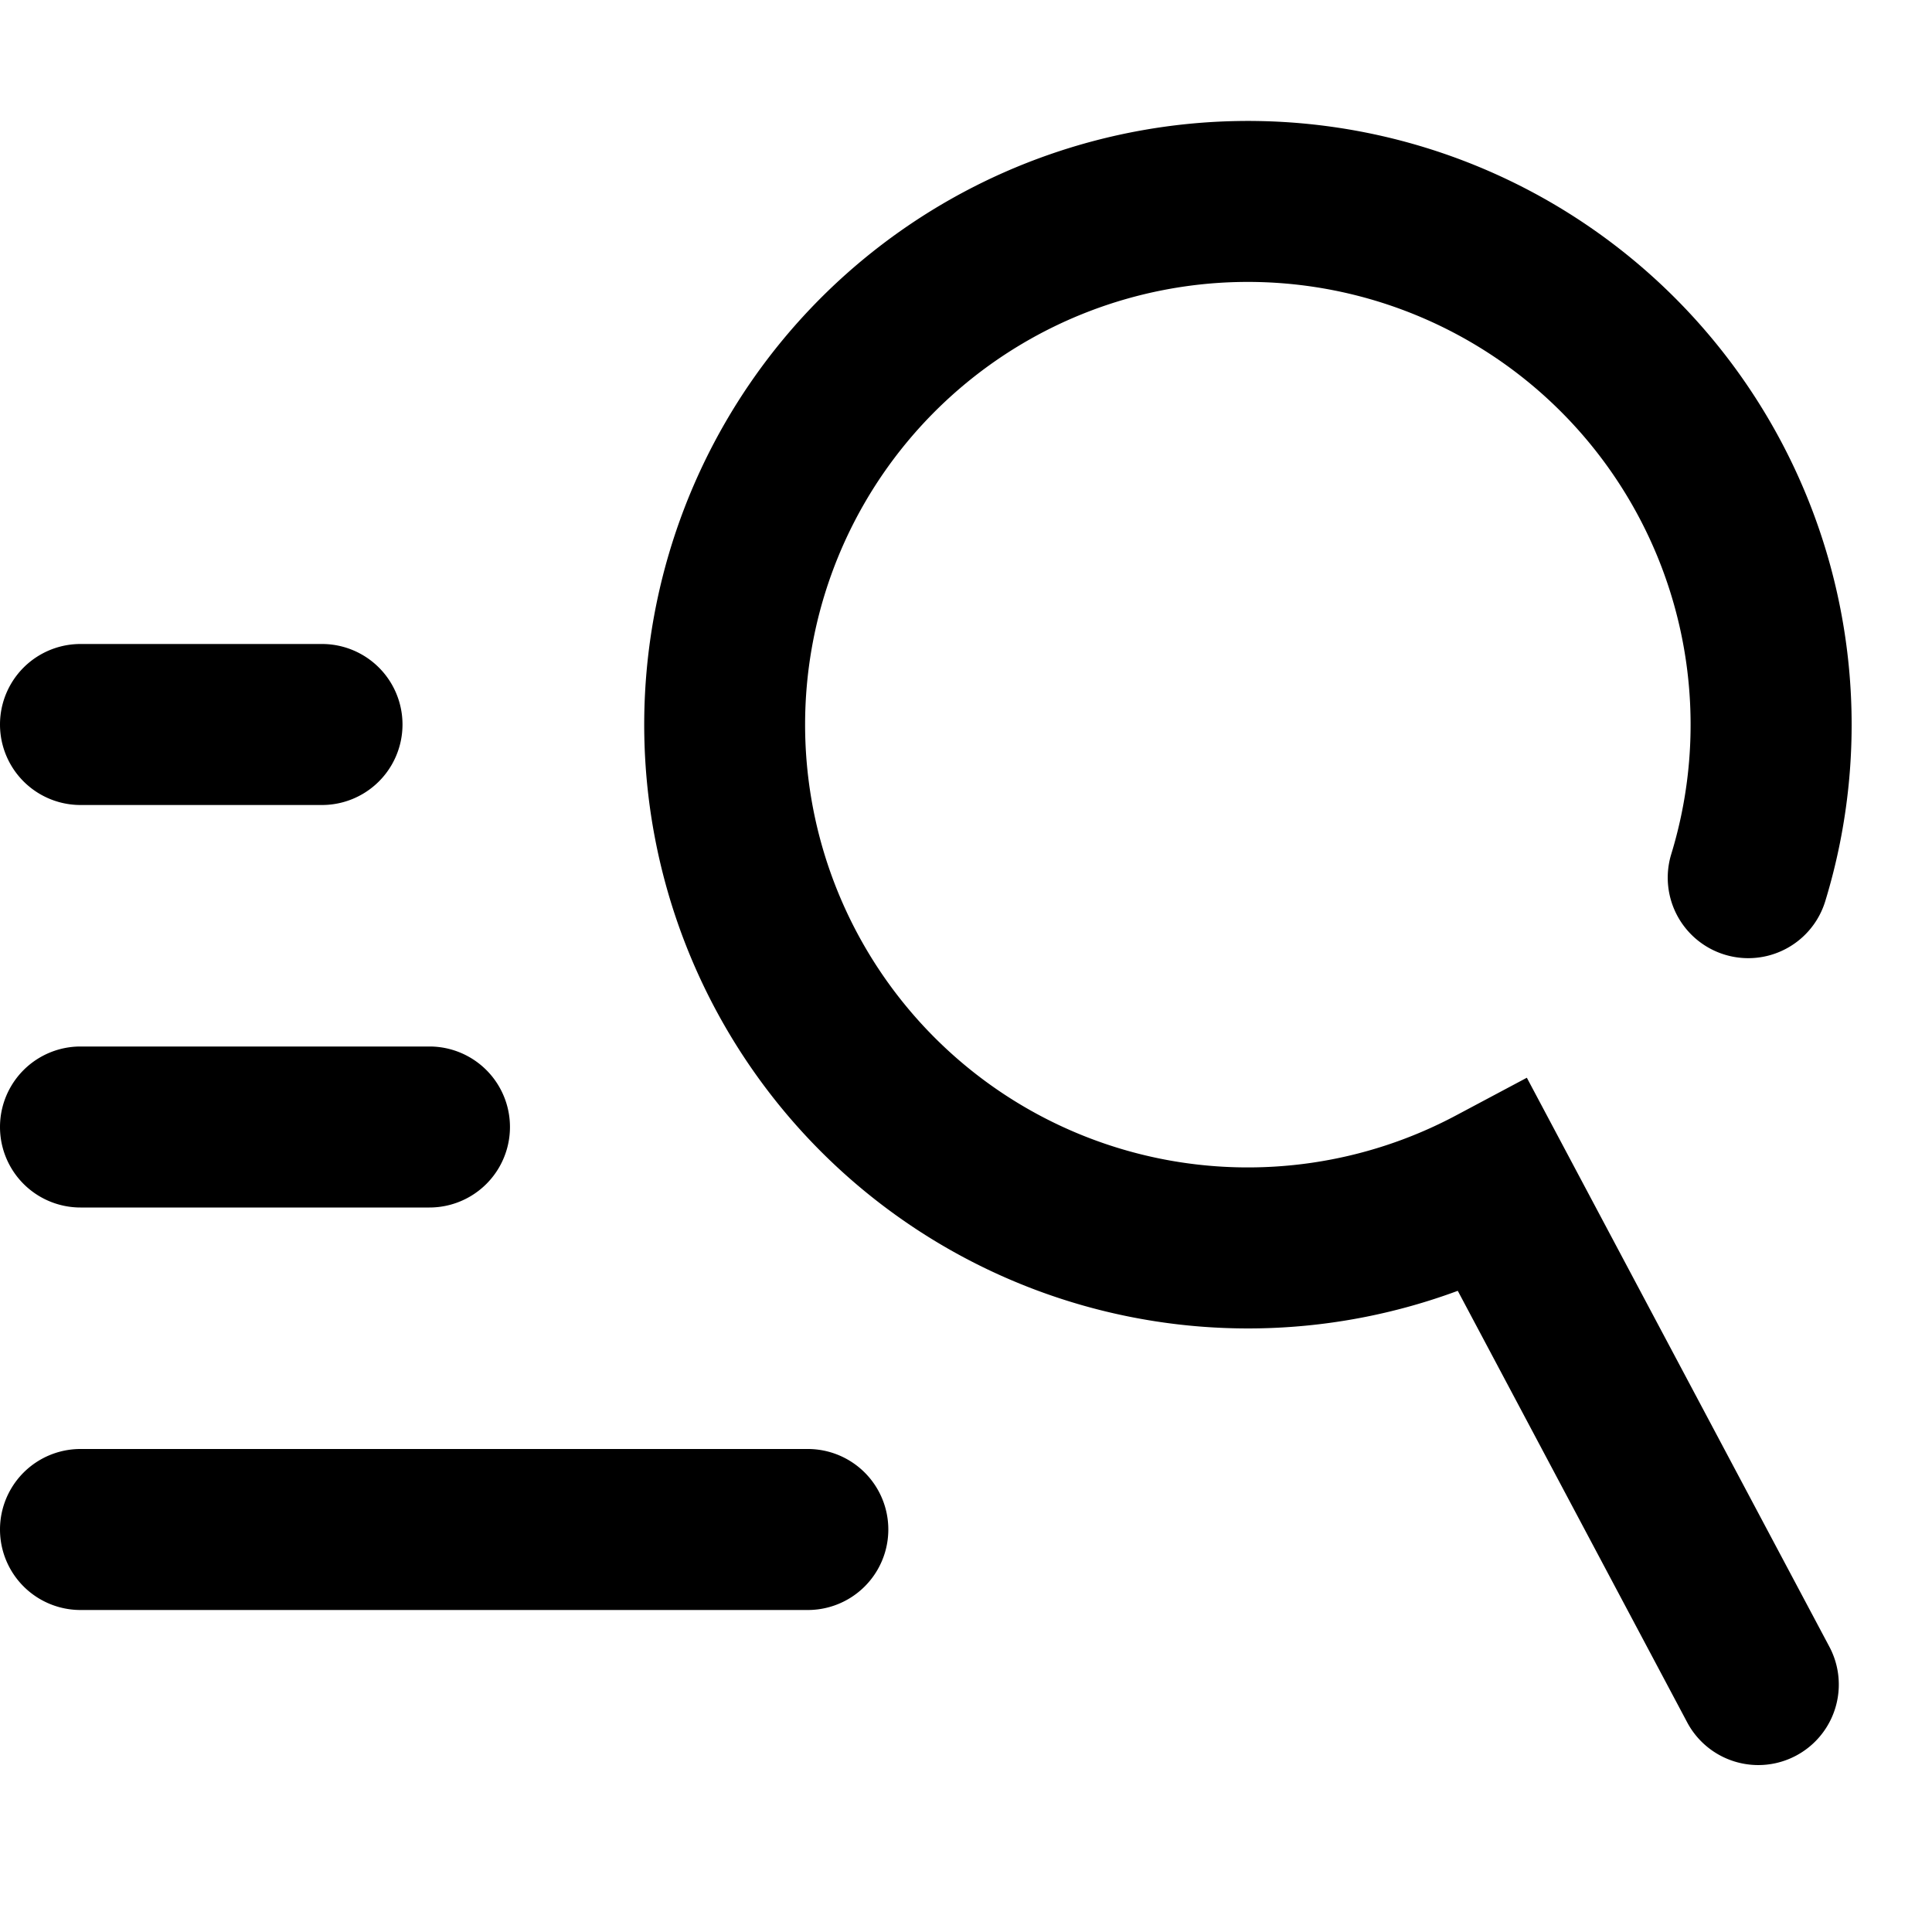 <svg xmlns="http://www.w3.org/2000/svg" width="24" height="24" data-v-414055a2="" class=""><path fill="currentColor" d="M17.695 1.83a7.5 7.5 0 014.979 9.365 1 1 0 01-1.913-.585 5.5 5.5 0 10-2.677 3.248l.883-.47 3.758 7.068a1 1 0 01-1.766.94l-2.85-5.361a7.5 7.5 0 11-.414-14.205zM10.035 18a1 1 0 110 2H1a1 1 0 010-2h9.034zm-4.7-5a1 1 0 010 2H1a1 1 0 010-2h4.335zM4 8a1 1 0 110 2H1a1 1 0 110-2h3z" data-v-414055a2=""></path></svg>